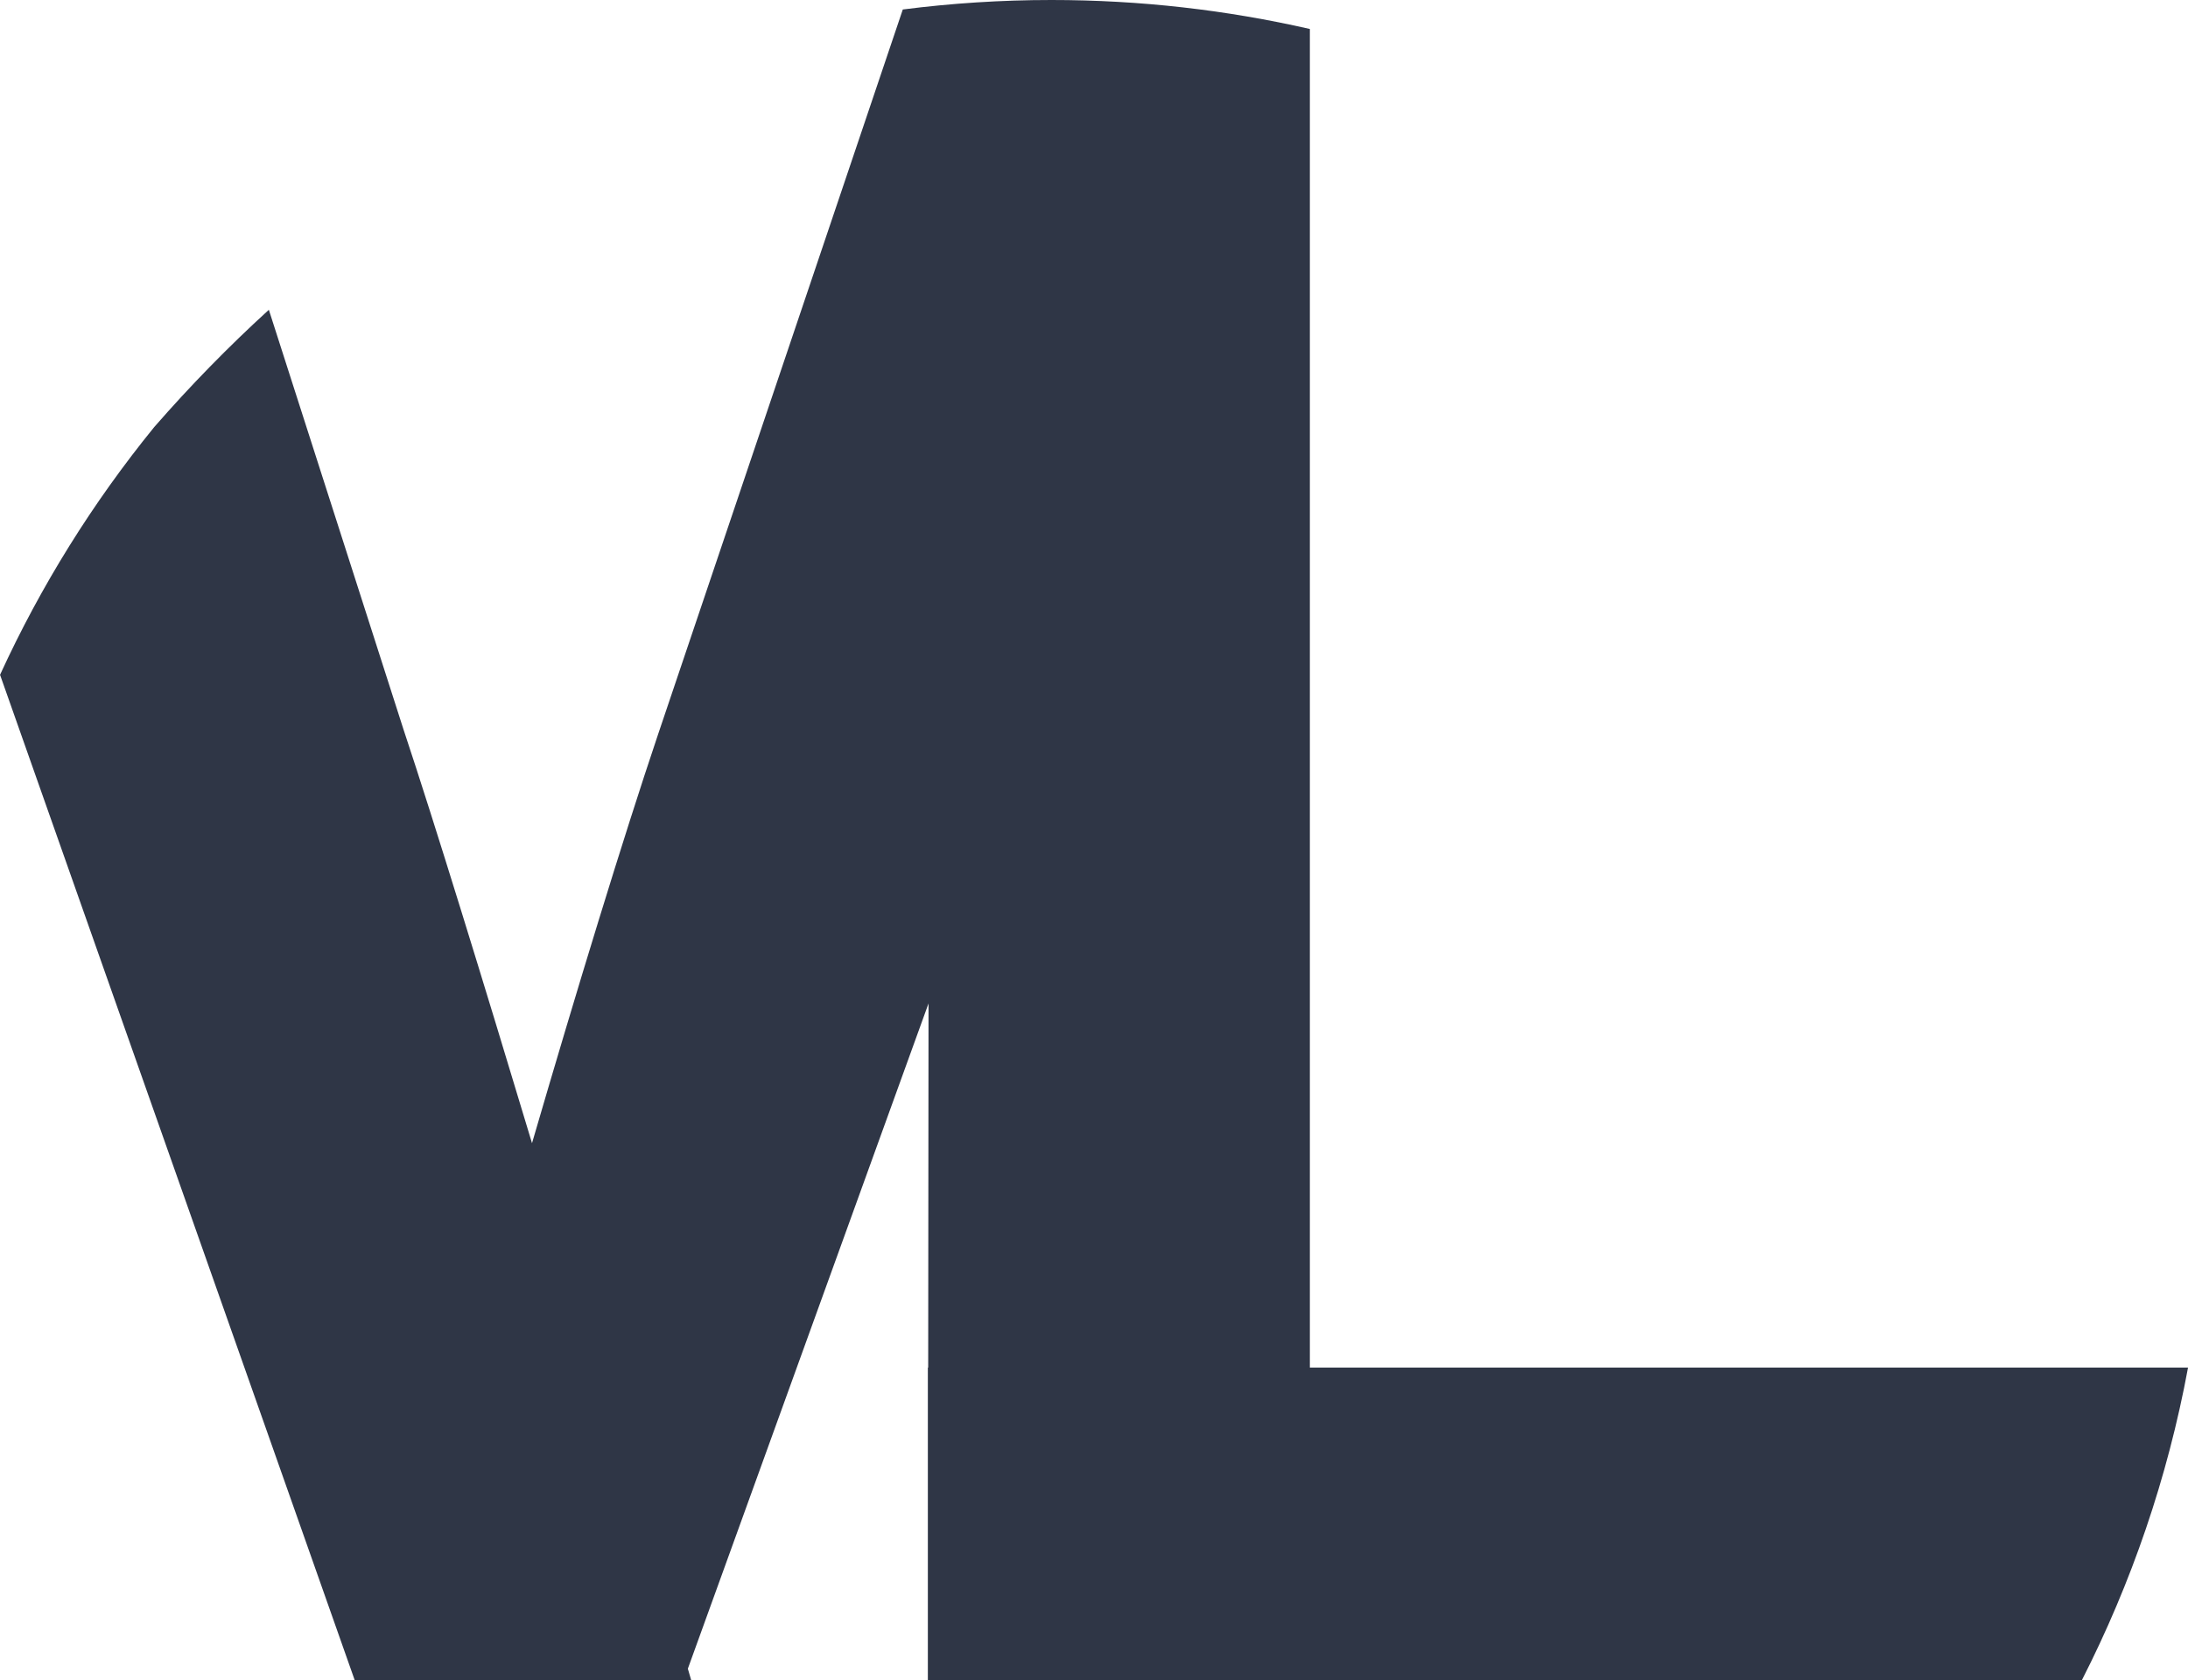 <?xml version="1.0" encoding="UTF-8"?><svg id="Ebene_2" xmlns="http://www.w3.org/2000/svg" viewBox="0 0 449.72 345.43"><defs><style>.cls-1{fill:#2f3646;stroke-width:0px;}</style></defs><g id="Ebene_3"><path class="cls-1" d="m190.71,281.15v64.28h237.19c10.18-19.96,17.62-41.56,21.83-64.28h-180.5V5.96c-17.08-3.9-34.85-5.96-53.11-5.96-10.36,0-20.56.67-30.56,1.95l-50.31,149.05c-7.19,21.36-16.7,52.47-25.9,84.02-10-33.22-20.04-65.91-26.42-85.07l-27.67-86.26c-8.31,7.58-16.18,15.64-23.57,24.12-12.59,15.48-23.27,32.57-31.68,50.92l72.9,206.7h69.16s-.24-.83-.69-2.37l49.47-136.77-.07,74.86h-.06Z"/></g></svg>